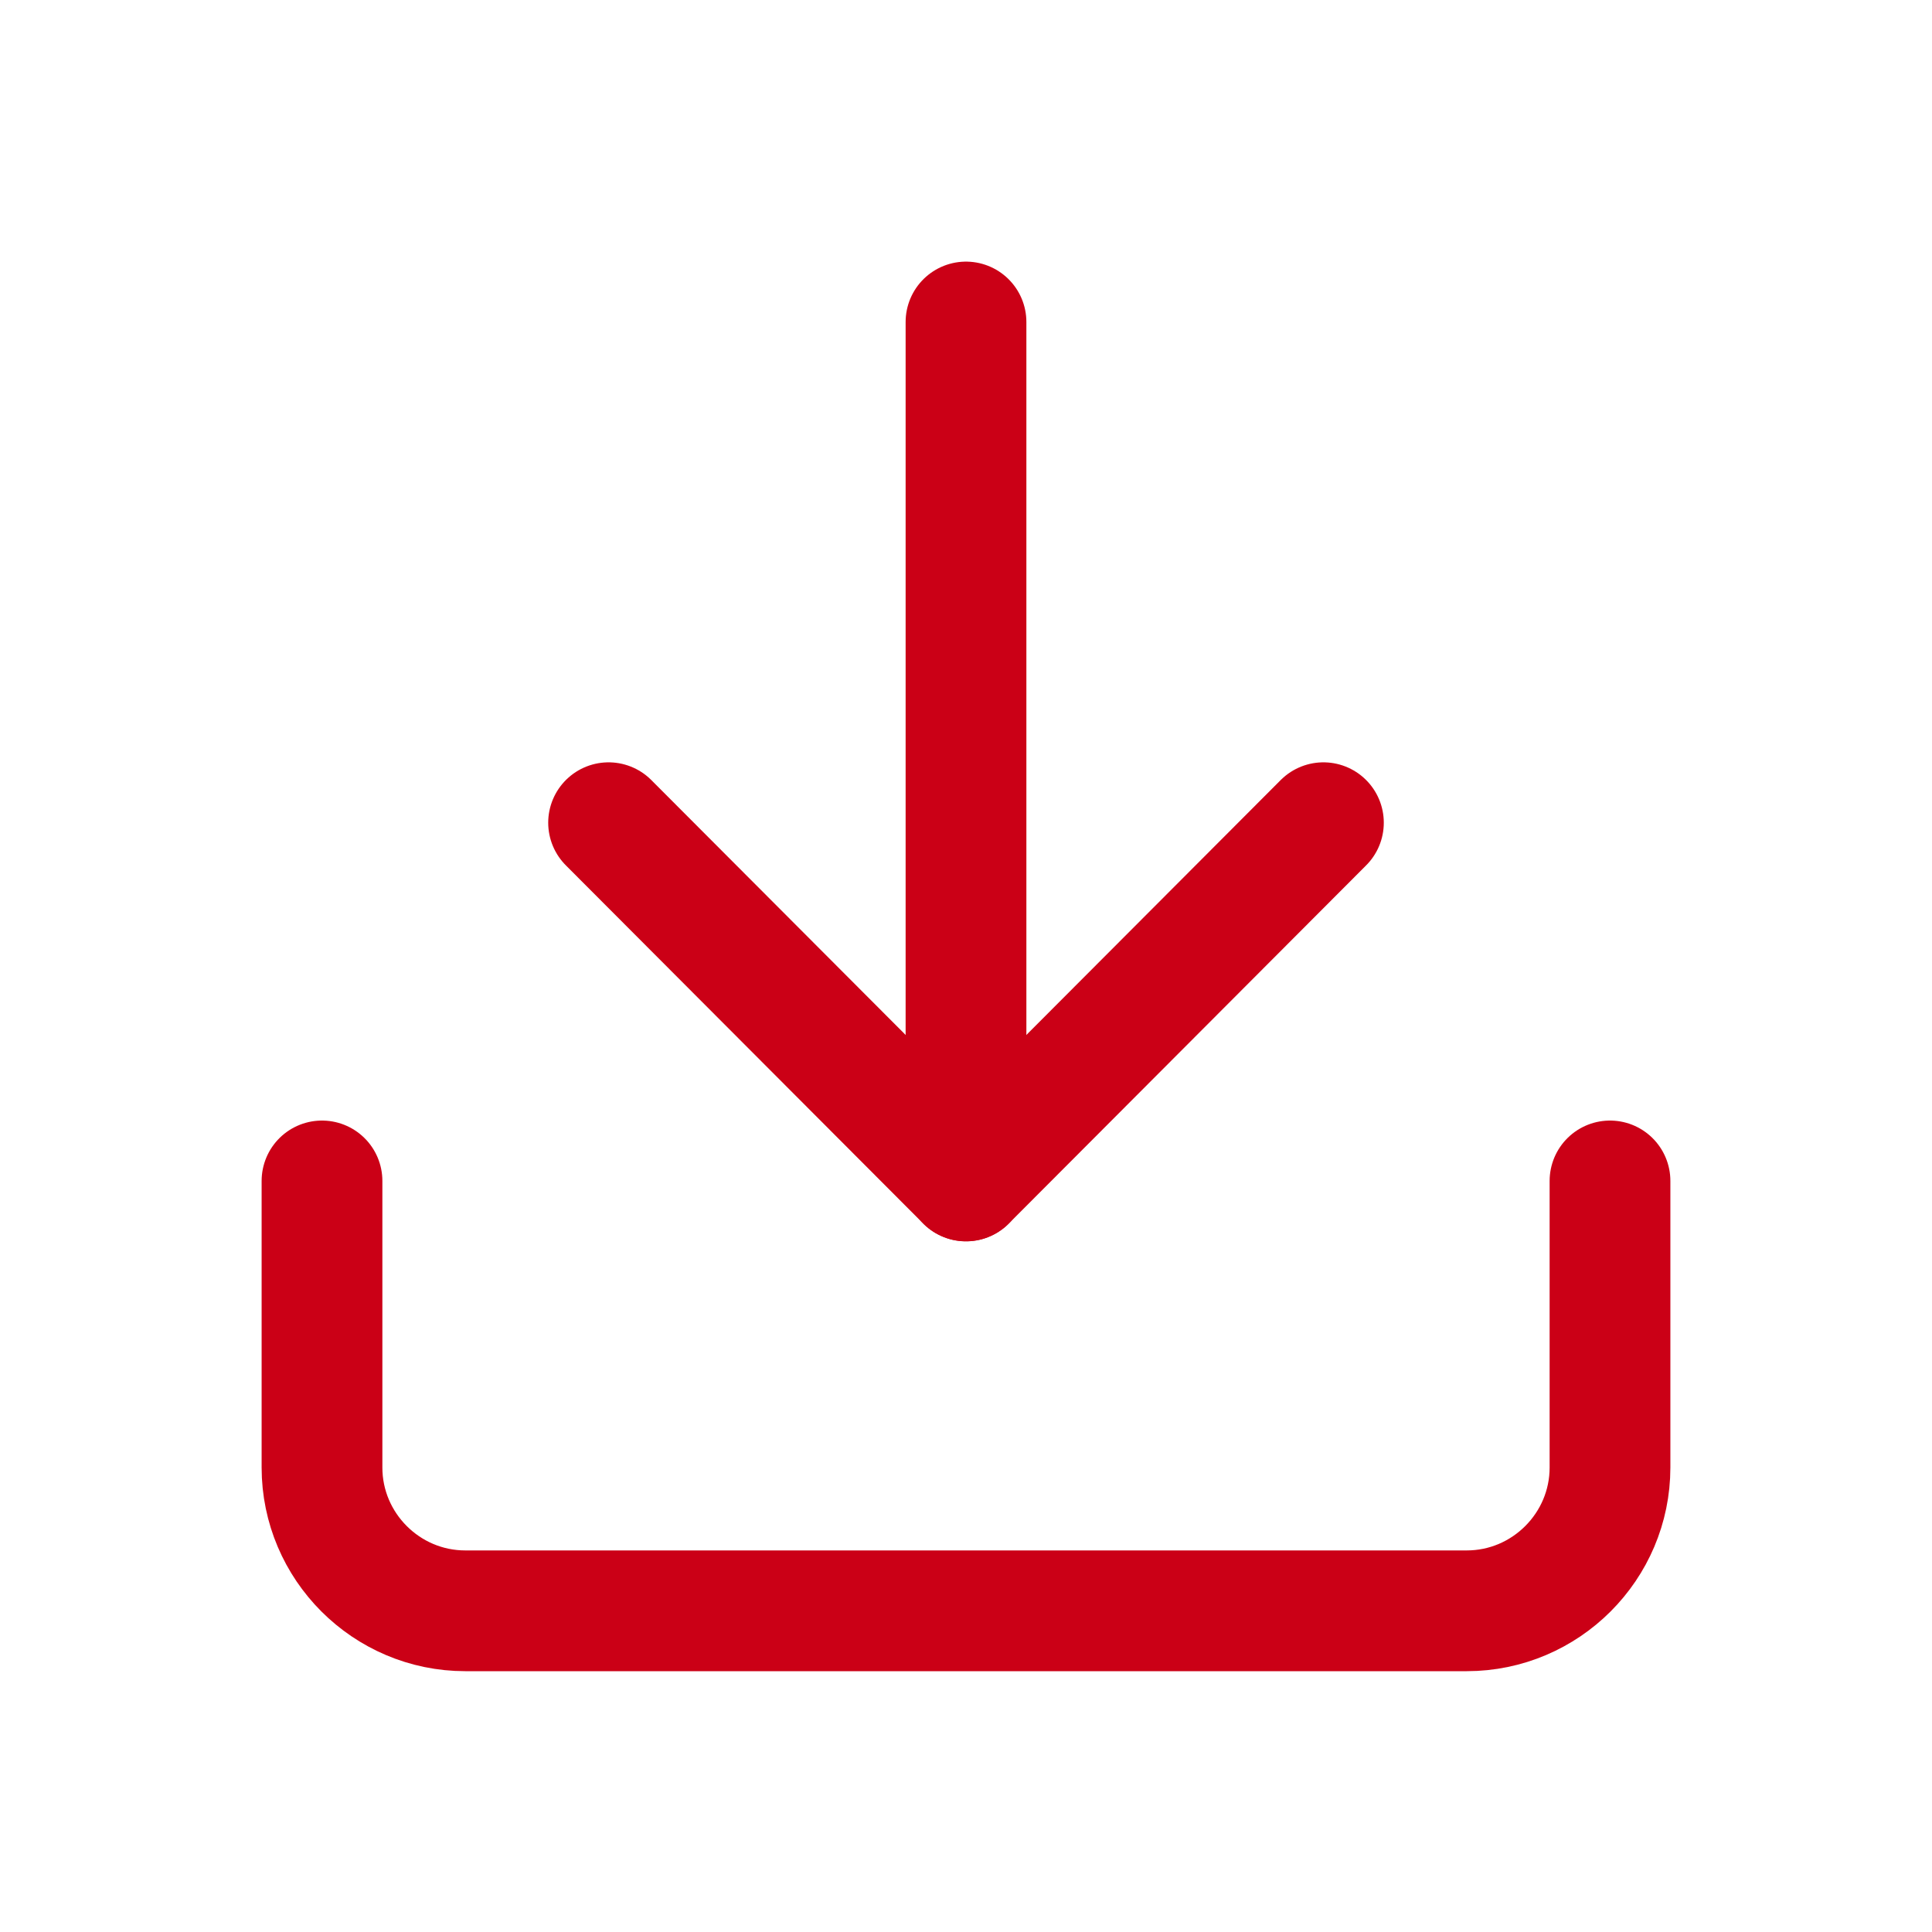 <?xml version="1.0" encoding="UTF-8"?>
<svg id="_圖層_1" data-name="圖層_1" xmlns="http://www.w3.org/2000/svg" version="1.1" viewBox="0 0 24 24">
  <!-- Generator: Adobe Illustrator 29.5.1, SVG Export Plug-In . SVG Version: 2.1.0 Build 141)  -->
  <defs>
    <style>
      .st0 {
        fill: none;
        stroke: #cb0016;
        stroke-linecap: round;
        stroke-linejoin: round;
        stroke-width: 1.5px;
      }
    </style>
  </defs>
  <path class="st0" d="M20,14.67v3.56c0,.98-.8,1.78-1.78,1.78H5.78c-.98,0-1.78-.8-1.78-1.78v-3.56"/>
  <polyline class="st0" points="7.56 10.22 12 14.67 16.44 10.22"/>
  <line class="st0" x1="12" y1="14.67" x2="12" y2="4"/>
</svg>